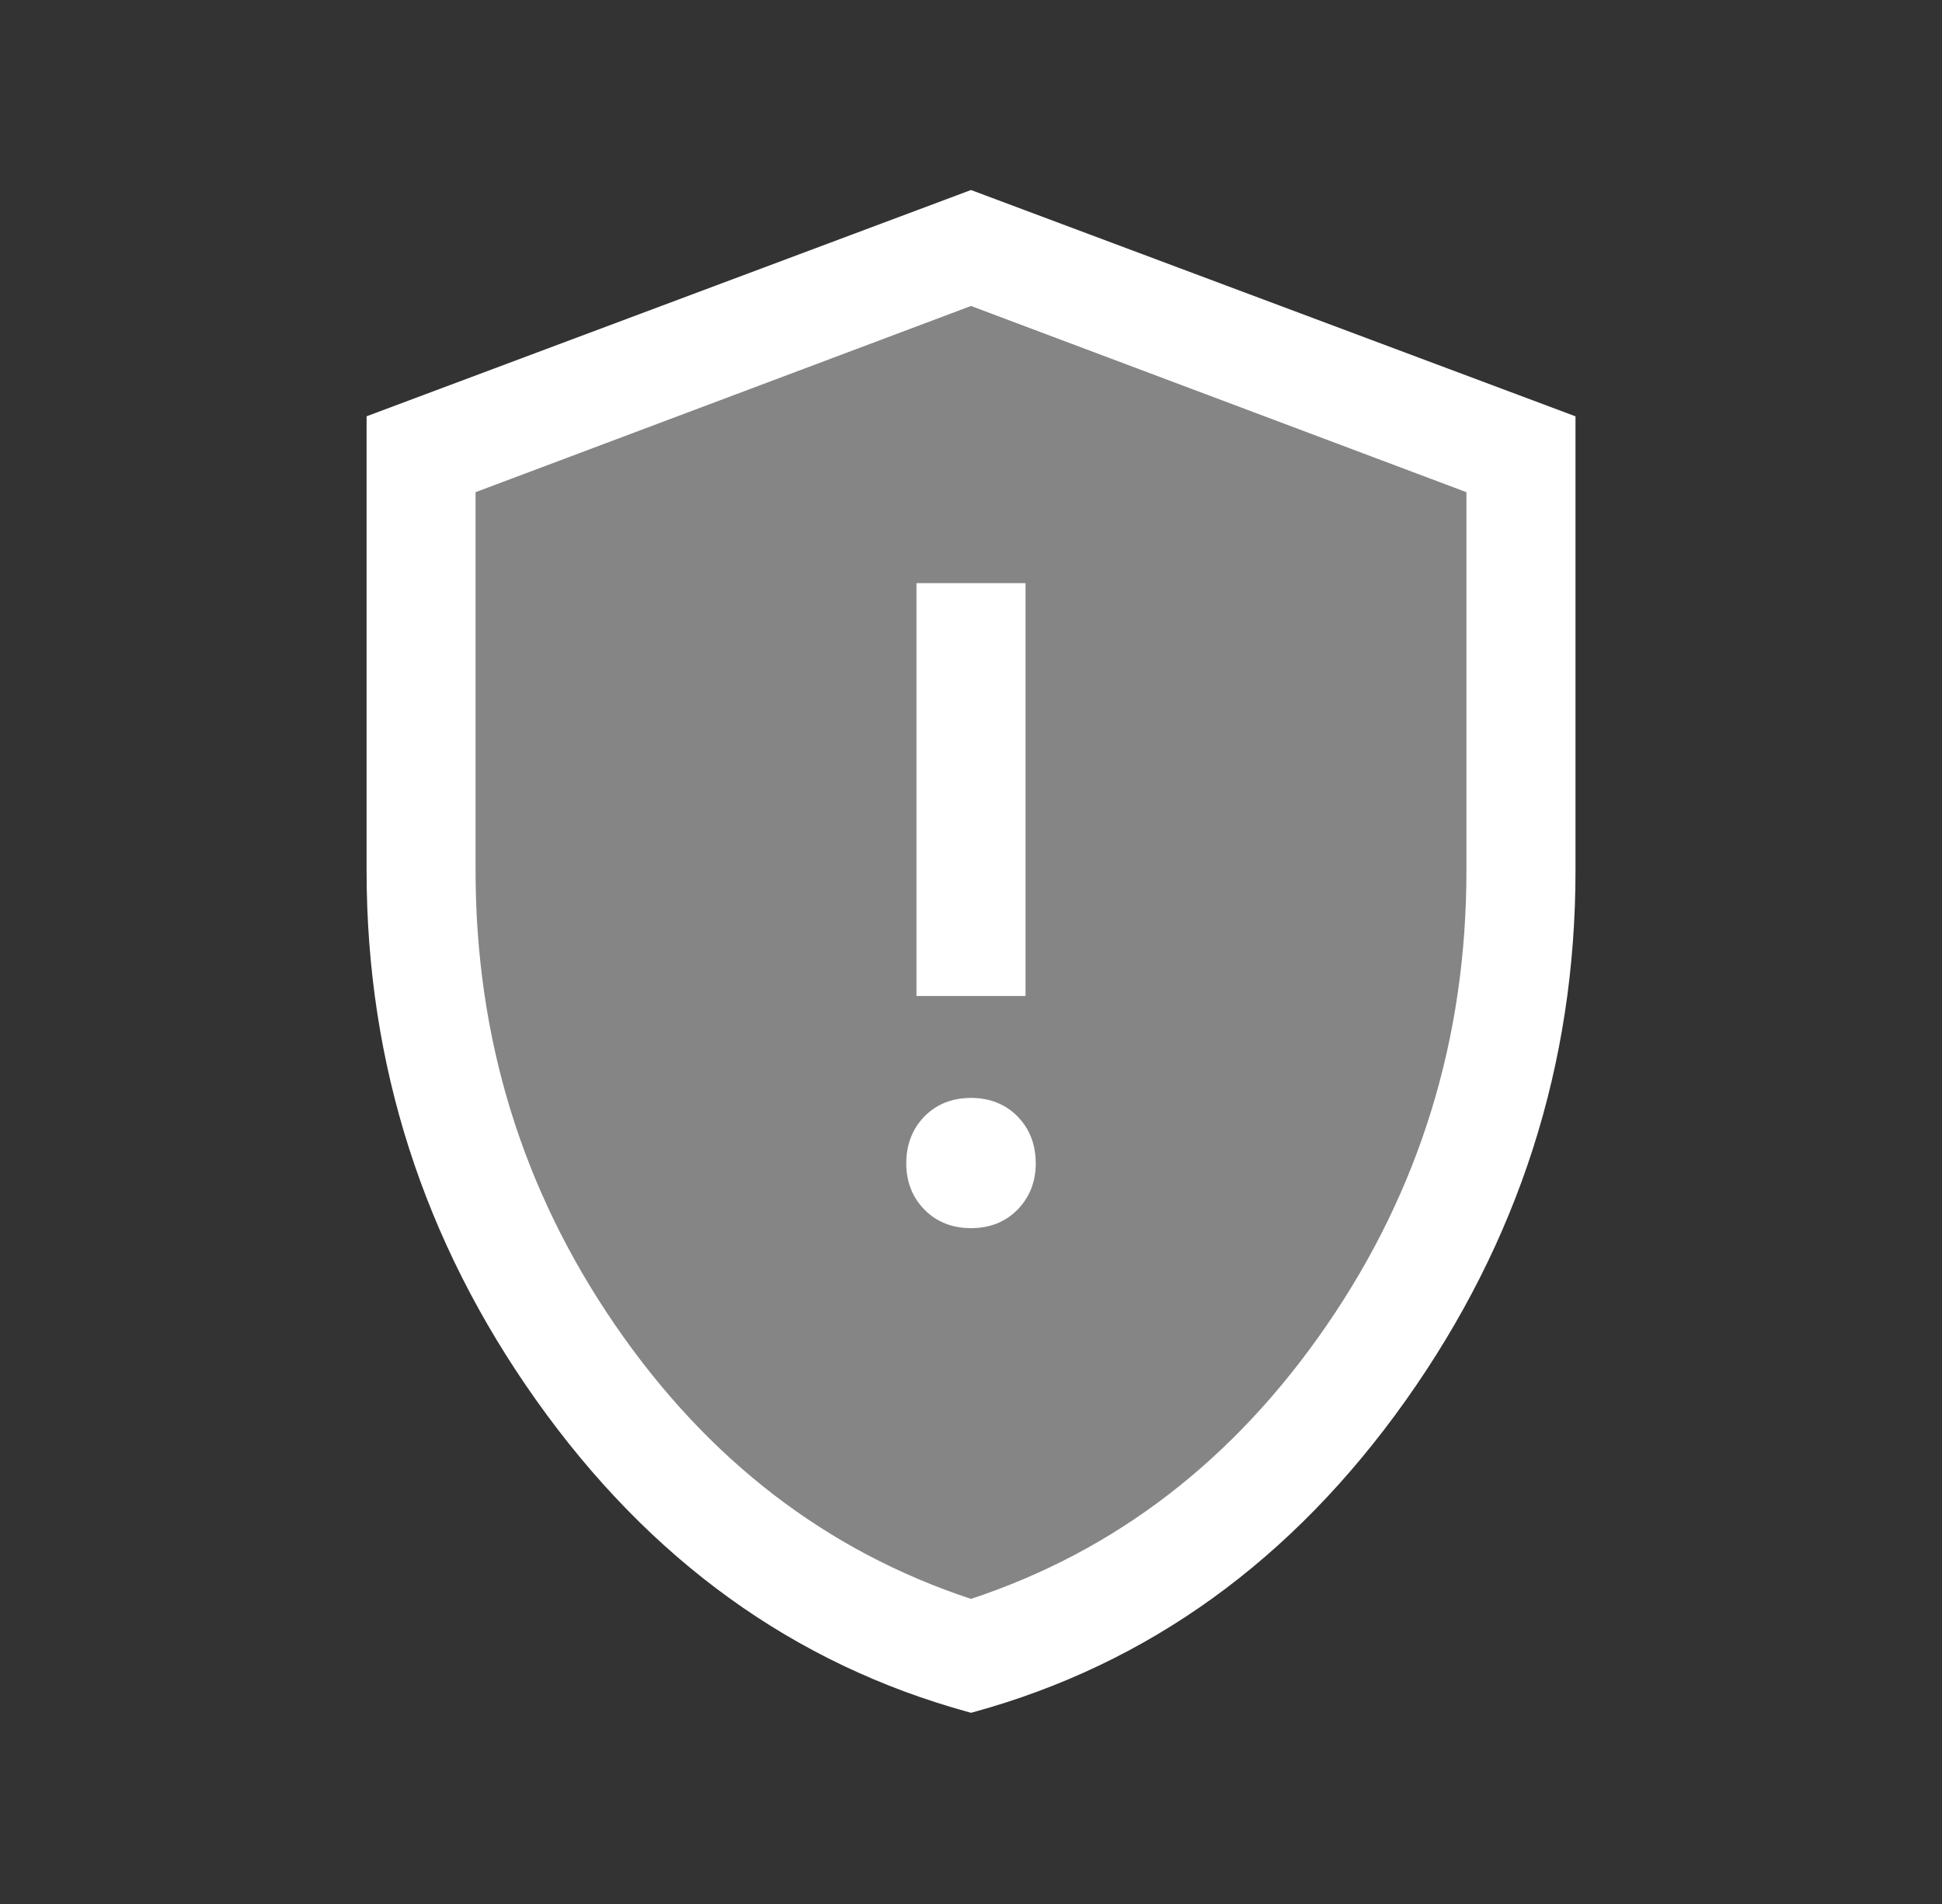 <svg width="51" height="50" fill="none" xmlns="http://www.w3.org/2000/svg"><rect width="100%" height="100%" fill="#333333" stroke="none"/><path opacity=".4" d="M25.5 7 11 12v14l2.5 7 4.5 6 6.5 4.5 4.5-1 5.5-5 4-7 1.5-6-.5-13-14-4.5Z" fill="#fff" stroke="#fff"/><path d="M25.5 32.003c.428 0 .777-.138 1.046-.414.269-.276.404-.621.404-1.036 0-.428-.135-.78-.404-1.056-.269-.276-.618-.414-1.046-.414-.428 0-.777.138-1.046.414-.269.276-.404.628-.404 1.056 0 .415.135.76.404 1.036.269.276.618.414 1.046.414Zm-1.182-6.098h2.364V15.565h-2.364v10.341Zm1.182 18.814c-4.527-1.242-8.263-3.936-11.208-8.083C11.347 32.49 9.875 27.898 9.875 22.861V11.106l15.625-5.849 15.625 5.849v11.755c0 5.037-1.472 9.629-4.417 13.776-2.945 4.147-6.681 6.841-11.208 8.083Zm0-2.468c3.886-1.266 7.068-3.701 9.545-7.304 2.477-3.603 3.716-7.632 3.716-12.087V12.752l-13.261-4.984-13.261 4.984v10.108c0 4.455 1.239 8.484 3.716 12.087 2.477 3.603 5.659 6.038 9.545 7.304Z" fill="#fff"/><path fill-rule="evenodd" clip-rule="evenodd" d="m25.5 4.99 15.875 5.943v11.928c0 5.09-1.489 9.732-4.463 13.921-2.975 4.189-6.758 6.921-11.345 8.179l-.066.018-.066-.018c-4.588-1.259-8.37-3.99-11.345-8.179-2.974-4.188-4.463-8.831-4.463-13.921V10.932l15.875-5.943ZM10.125 11.279v11.581c0 4.985 1.456 9.527 4.371 13.631 2.9 4.083 6.567 6.735 11.004 7.968 4.437-1.233 8.104-3.885 11.004-7.968 2.915-4.105 4.371-8.646 4.371-13.631V11.279l-15.375-5.756-15.375 5.756Zm15.375-3.778 13.511 5.078v10.281c0 4.505-1.253 8.583-3.76 12.229-2.506 3.645-5.732 6.115-9.674 7.4l-.077.025-.077-.025c-3.942-1.284-7.168-3.755-9.674-7.4-2.506-3.646-3.76-7.724-3.76-12.229V12.579l13.511-5.078Zm-13.011 5.424v9.935c0 4.406 1.224 8.385 3.672 11.946 2.432 3.537 5.544 5.927 9.339 7.182 3.795-1.255 6.907-3.645 9.339-7.182 2.448-3.561 3.672-7.54 3.672-11.946v-9.935l-13.011-4.89-13.011 4.89Zm11.579 2.389h2.864v10.841h-2.864V15.315Zm.5.5v9.841h1.864v-9.841h-1.864Zm-.293 13.507c.322-.33.738-.489 1.225-.489.487 0 .903.16 1.225.489.32.328.475.745.475 1.231 0 .475-.157.884-.475 1.211-.322.33-.738.489-1.225.489-.487 0-.903-.16-1.225-.489-.319-.326-.475-.736-.475-1.211 0-.486.155-.903.475-1.231Zm1.225.011c-.369 0-.651.116-.867.339-.218.224-.333.511-.333.882 0 .355.113.636.333.862.217.222.498.339.867.339.369 0 .651-.116.868-.339.22-.226.333-.507.333-.862 0-.371-.114-.658-.333-.882-.217-.222-.498-.339-.868-.339Z" fill="#fff"/></svg>